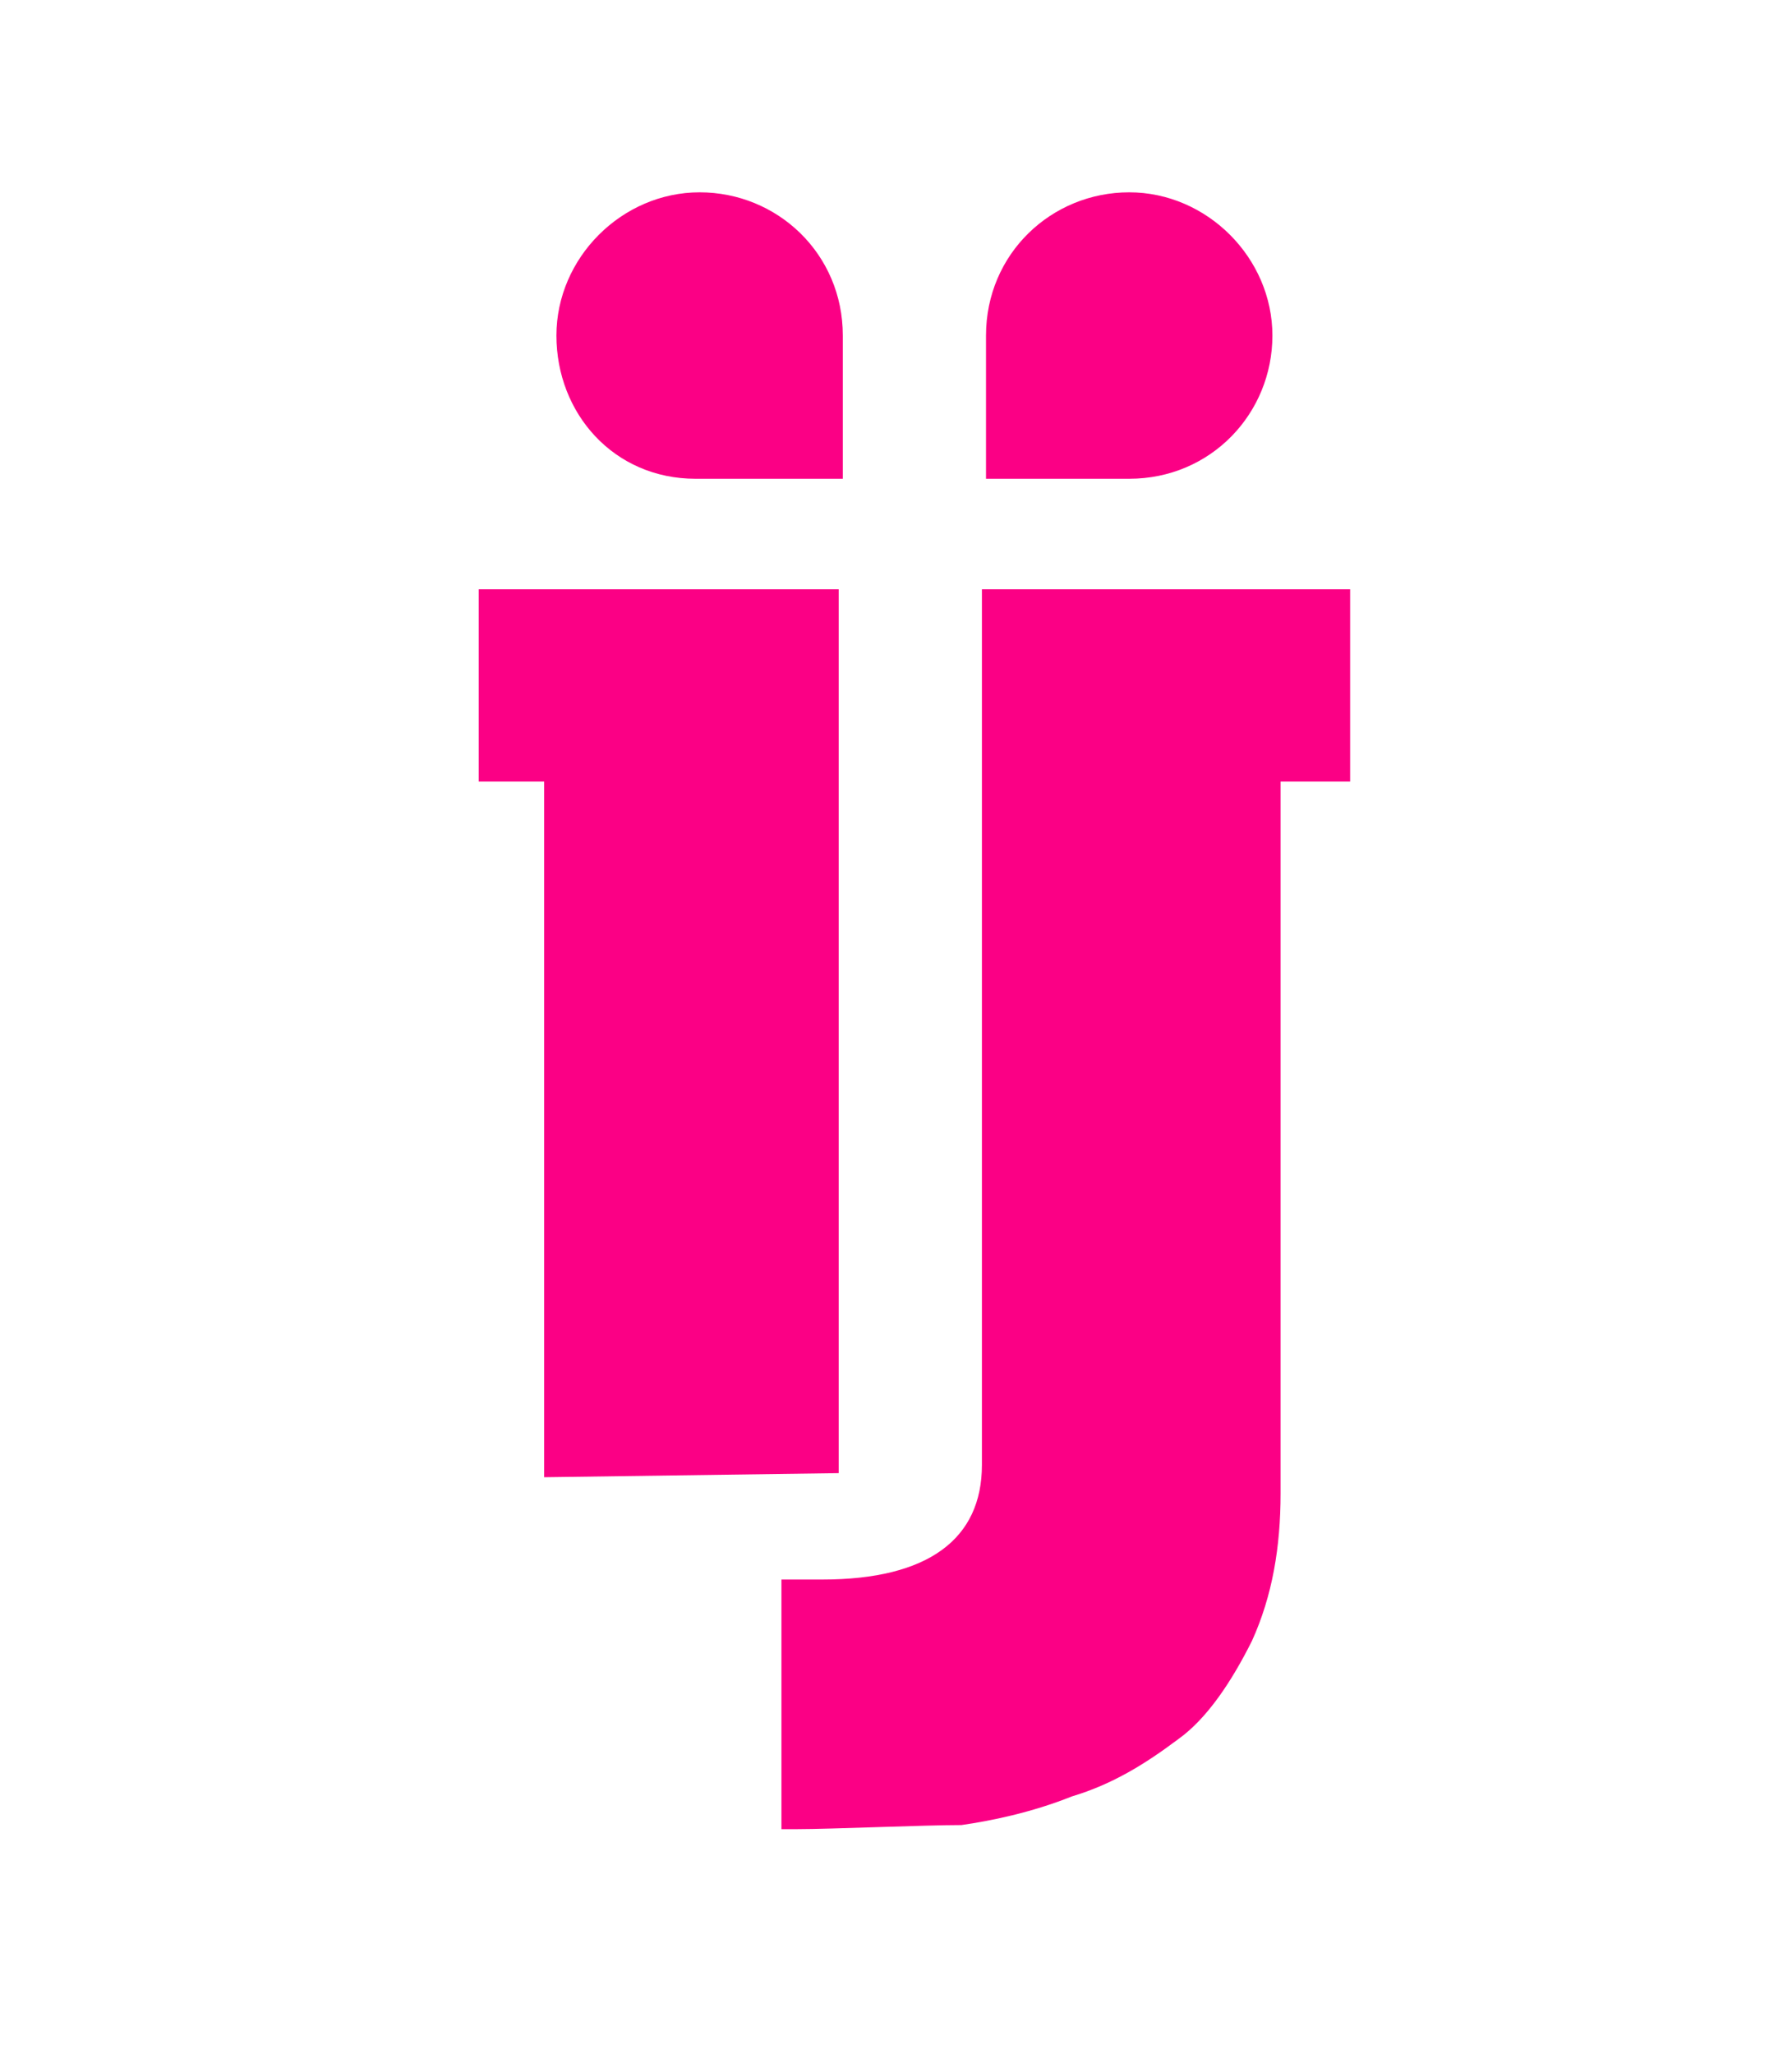 <svg xml:space="preserve" style="enable-background:new 0 0 43.8 50.2;" viewBox="0 0 43.8 50.2" y="0px" x="0px" xmlns:xlink="http://www.w3.org/1999/xlink" xmlns="http://www.w3.org/2000/svg" id="Layer_1" version="1.1">
<style type="text/css">
	.st0{fill-rule:evenodd;clip-rule:evenodd;fill:#FB0085;}
</style>
<path d="M13.3,36.1v-17h-1.6v-4.7h1.6h0.5h6.7V36L13.3,36.1L13.3,36.1z M32.9,14.4h-1.6h-0.7H24v21.4
	c0,1.8-1.3,2.8-3.9,2.8H20l0,0h-0.5h-0.4v3.4v2.6v0.1l0,0h0.3l0,0h0.1c0.8,0,3.1-0.1,4-0.1c0.7-0.1,1.7-0.3,2.7-0.7
	c1-0.3,1.8-0.8,2.6-1.4c0.7-0.5,1.3-1.4,1.8-2.4c0.5-1.1,0.7-2.3,0.7-3.6V19.1h1.7V14.4L32.9,14.4z M27.6,11.7h-3.5V8.2
	c0-2,1.6-3.5,3.5-3.5c1.9,0,3.5,1.6,3.5,3.5S29.6,11.7,27.6,11.7L27.6,11.7z M17,11.7h3.6V8.2c0-2-1.6-3.5-3.5-3.5
	c-1.9,0-3.5,1.6-3.5,3.5S15,11.7,17,11.7L17,11.7z" class="st0"></path>
</svg>
